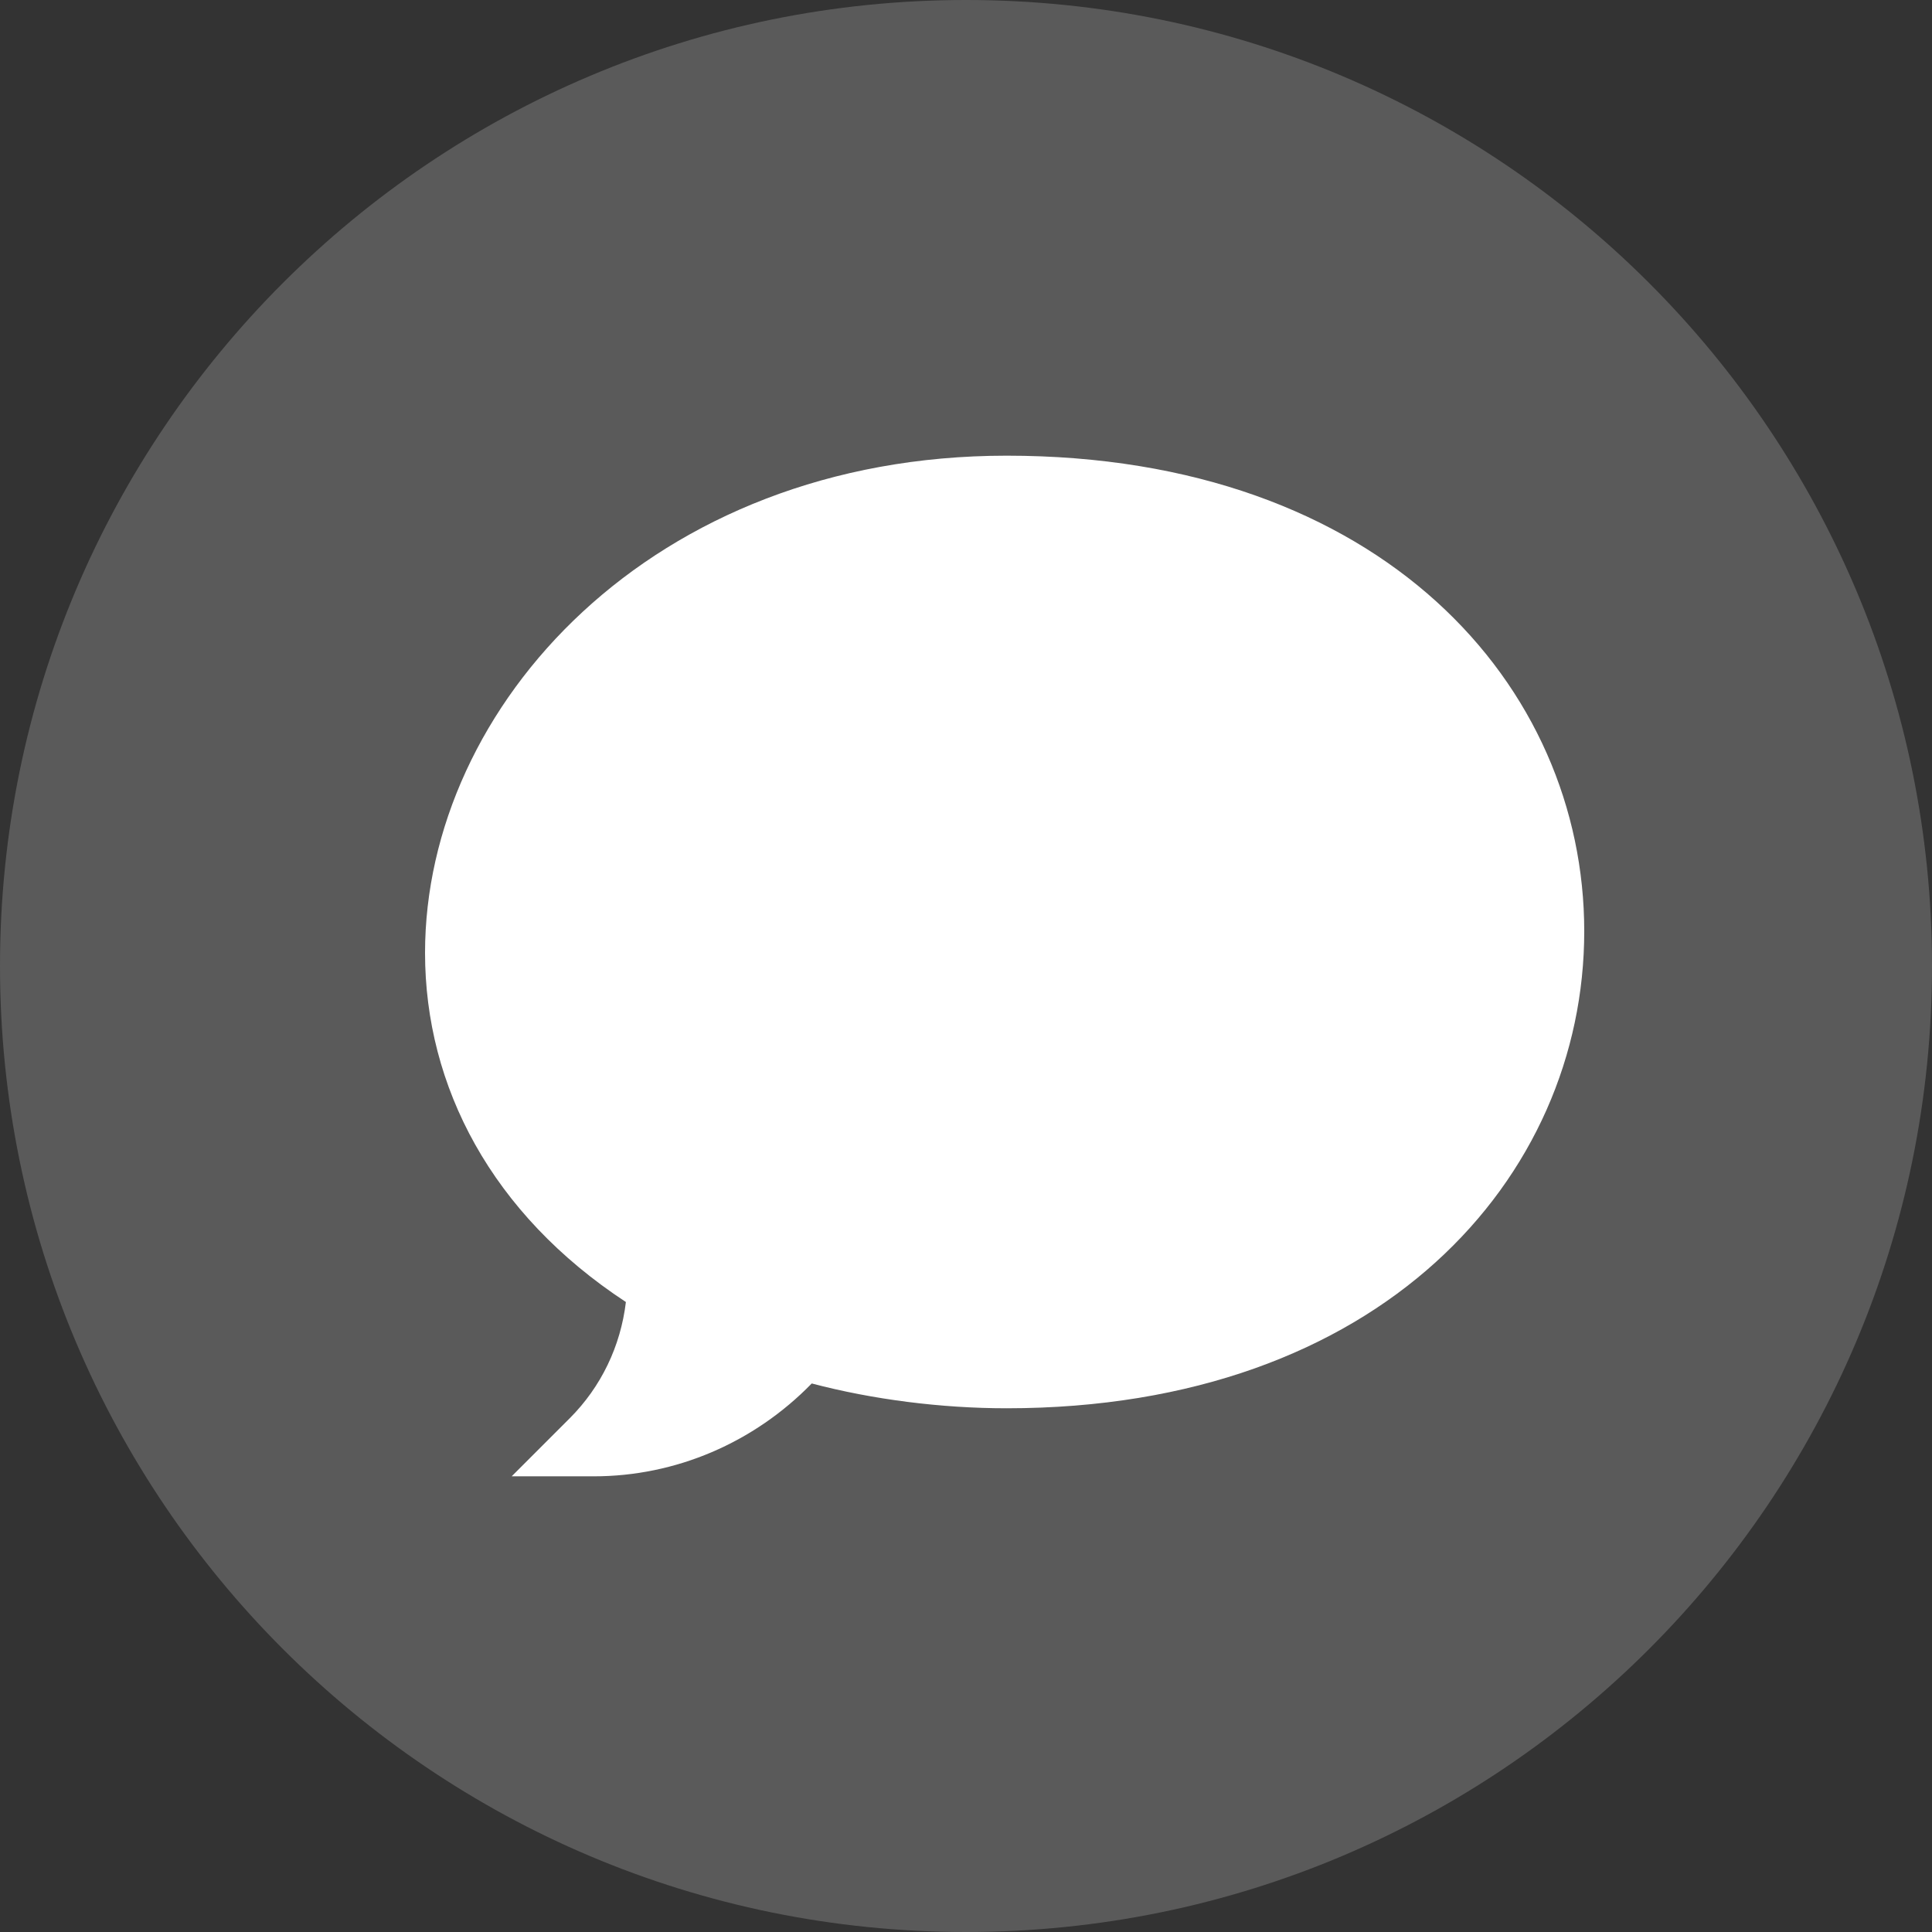 <svg width="50" height="50" viewBox="0 0 50 50" fill="none" xmlns="http://www.w3.org/2000/svg">
<rect x="0" y="0" width="50" height="50" fill="#333333" stroke="none"/>
<path d="M25 50C38.807 50 50 38.807 50 25C50 11.193 38.807 0 25 0C11.193 0 0 11.193 0 25C0 38.807 11.193 50 25 50Z" fill="#5A5A5A"/>
<path d="M15.368 38.207H13.242L14.745 36.704C15.556 35.893 16.062 34.839 16.198 33.696C12.727 31.418 11 28.119 11 24.66C11 18.278 16.865 11.793 26.051 11.793C35.782 11.793 41 17.761 41 24.101C41 30.483 35.727 36.446 26.051 36.446C24.356 36.446 22.587 36.22 21.008 35.804C19.513 37.338 17.488 38.207 15.368 38.207V38.207Z" fill="white"/>
</svg>

